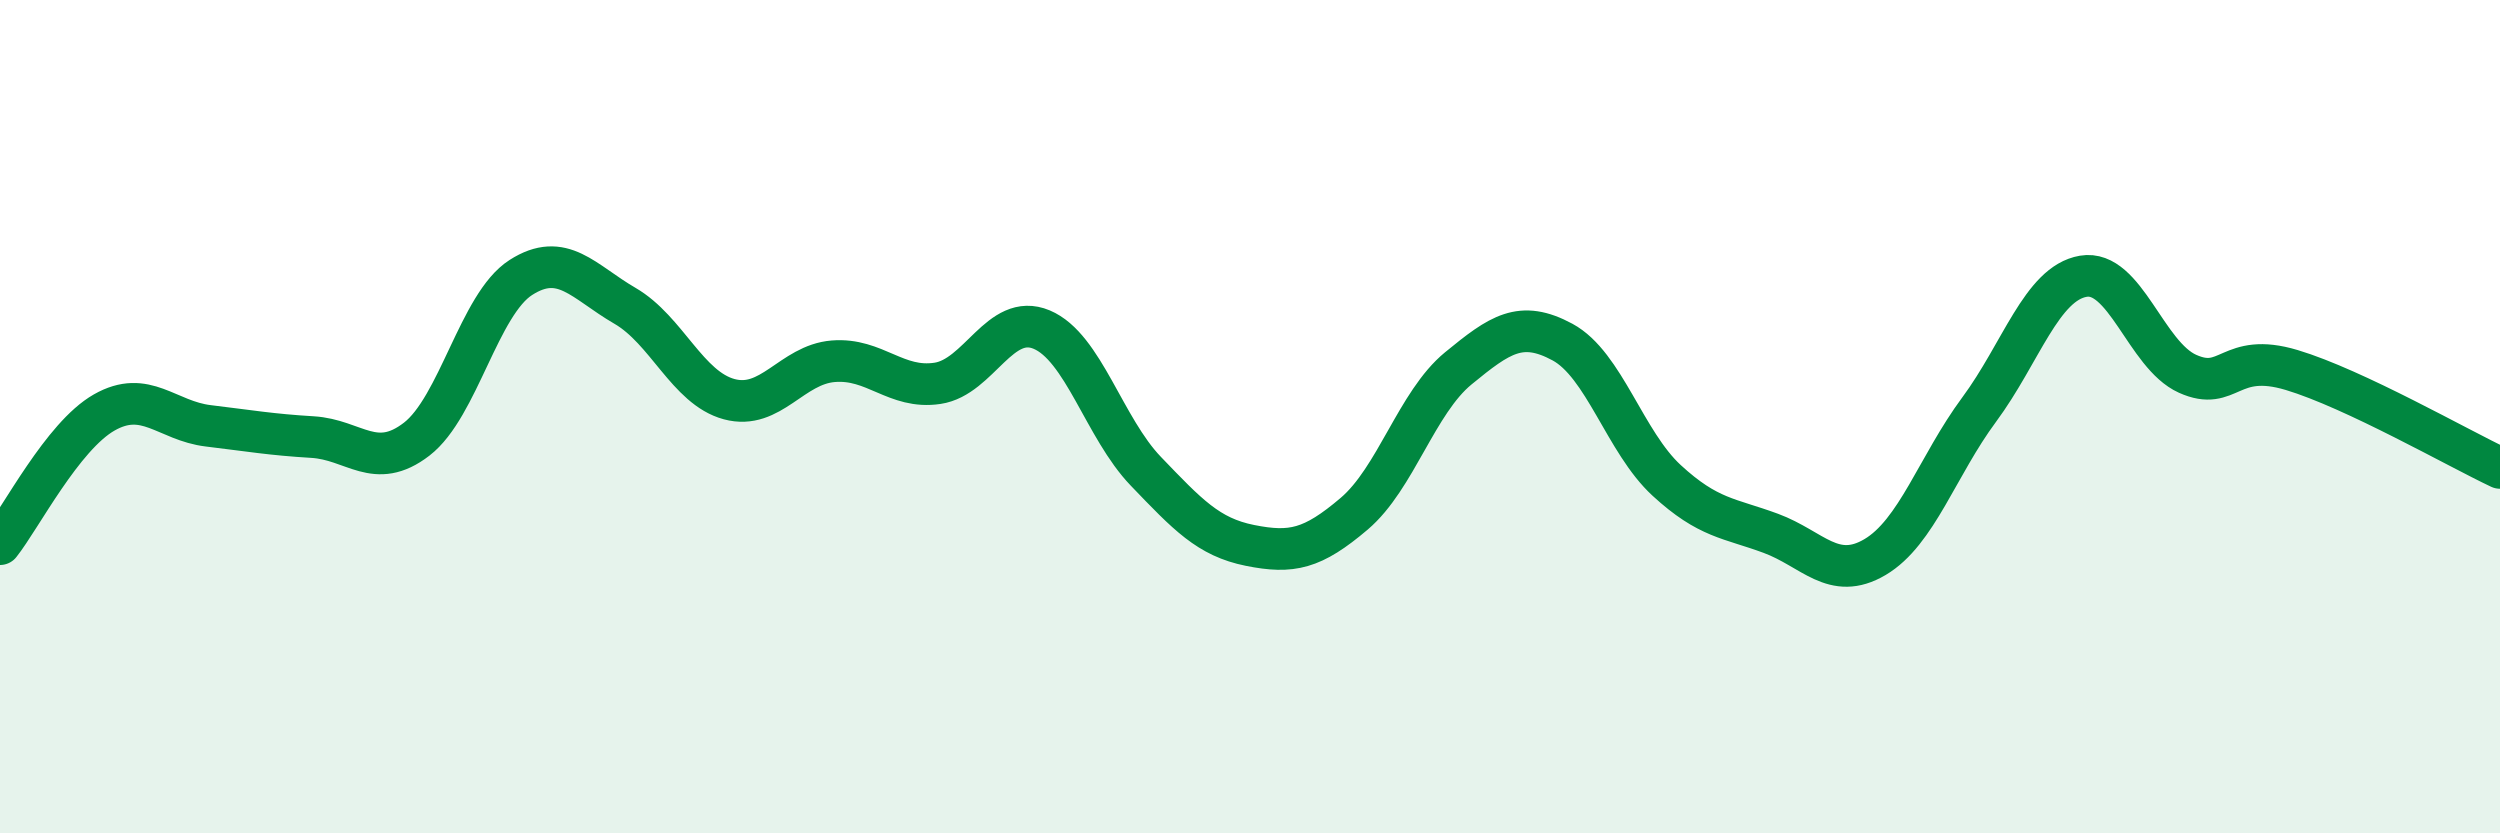 
    <svg width="60" height="20" viewBox="0 0 60 20" xmlns="http://www.w3.org/2000/svg">
      <path
        d="M 0,13.06 C 0.5,12.43 1.5,10.47 2.5,9.9 C 3.5,9.33 4,10.1 5,10.22 C 6,10.34 6.5,10.43 7.5,10.49 C 8.5,10.55 9,11.31 10,10.54 C 11,9.77 11.5,7.3 12.5,6.66 C 13.5,6.02 14,6.76 15,7.34 C 16,7.92 16.5,9.31 17.5,9.58 C 18.5,9.85 19,8.75 20,8.67 C 21,8.59 21.5,9.35 22.5,9.2 C 23.5,9.05 24,7.49 25,7.91 C 26,8.33 26.5,10.27 27.5,11.31 C 28.5,12.35 29,12.89 30,13.09 C 31,13.29 31.5,13.18 32.5,12.33 C 33.5,11.48 34,9.66 35,8.84 C 36,8.02 36.5,7.67 37.5,8.21 C 38.5,8.75 39,10.61 40,11.53 C 41,12.45 41.5,12.43 42.5,12.8 C 43.5,13.17 44,13.96 45,13.37 C 46,12.78 46.5,11.18 47.5,9.83 C 48.5,8.48 49,6.8 50,6.63 C 51,6.46 51.5,8.52 52.5,8.97 C 53.5,9.42 53.5,8.43 55,8.88 C 56.5,9.33 59,10.76 60,11.23L60 20L0 20Z"
        fill="#008740"
        opacity="0.1"
        stroke-linecap="round"
        stroke-linejoin="round"
      />
      <path
        d="M 0,13.06 C 0.5,12.43 1.5,10.47 2.5,9.9 C 3.5,9.33 4,10.1 5,10.22 C 6,10.34 6.5,10.43 7.5,10.49 C 8.5,10.55 9,11.31 10,10.54 C 11,9.77 11.5,7.3 12.5,6.66 C 13.5,6.02 14,6.76 15,7.34 C 16,7.92 16.5,9.31 17.5,9.58 C 18.5,9.85 19,8.75 20,8.67 C 21,8.59 21.5,9.35 22.5,9.2 C 23.5,9.05 24,7.49 25,7.91 C 26,8.33 26.5,10.27 27.5,11.31 C 28.5,12.35 29,12.89 30,13.09 C 31,13.29 31.5,13.18 32.5,12.33 C 33.5,11.48 34,9.66 35,8.84 C 36,8.02 36.5,7.67 37.5,8.21 C 38.5,8.75 39,10.61 40,11.53 C 41,12.45 41.5,12.43 42.5,12.8 C 43.5,13.17 44,13.96 45,13.37 C 46,12.78 46.5,11.18 47.5,9.83 C 48.5,8.48 49,6.8 50,6.63 C 51,6.46 51.5,8.52 52.5,8.97 C 53.5,9.42 53.5,8.43 55,8.88 C 56.5,9.33 59,10.76 60,11.23"
        stroke="#008740"
        stroke-width="1"
        fill="none"
        stroke-linecap="round"
        stroke-linejoin="round"
      />
    </svg>
  